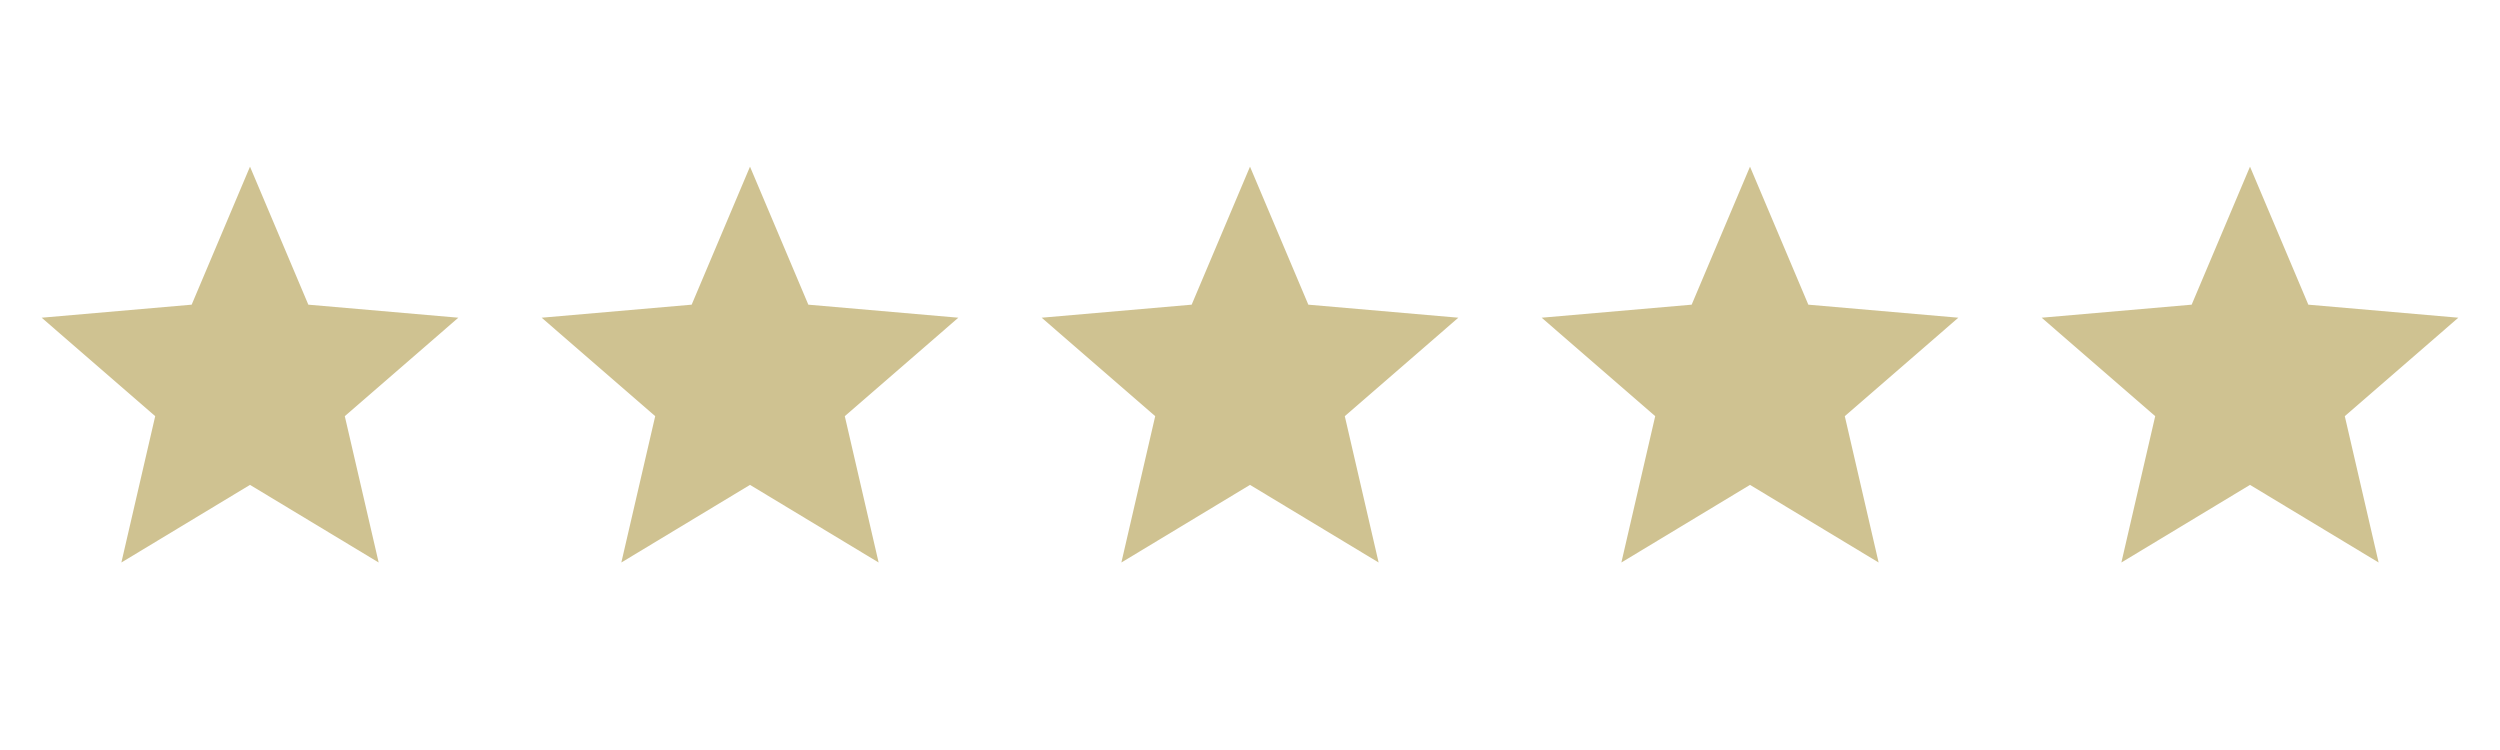 <?xml version="1.0" encoding="utf-8"?>
<svg xmlns="http://www.w3.org/2000/svg" fill="none" height="100%" overflow="visible" preserveAspectRatio="none" style="display: block;" viewBox="0 0 60 18" width="100%">
<g id="Frame 152">
<g id="material-symbols:star">
<path d="M2.913 13.5L3.725 9.988L1 7.625L4.6 7.312L6 4L7.4 7.312L11 7.625L8.275 9.988L9.088 13.5L6 11.637L2.913 13.5Z" fill="#CFC291" id="Vector"/>
</g>
<g id="material-symbols:star_2">
<path d="M14.912 13.5L15.725 9.988L13 7.625L16.6 7.312L18 4L19.4 7.312L23 7.625L20.275 9.988L21.087 13.5L18 11.637L14.912 13.5Z" fill="#CFC291" id="Vector_2"/>
</g>
<g id="material-symbols:star_3">
<path d="M26.913 13.5L27.725 9.988L25 7.625L28.6 7.312L30 4L31.4 7.312L35 7.625L32.275 9.988L33.087 13.5L30 11.637L26.913 13.5Z" fill="#CFC291" id="Vector_3"/>
</g>
<g id="material-symbols:star_4">
<path d="M38.913 13.5L39.725 9.988L37 7.625L40.6 7.312L42 4L43.4 7.312L47 7.625L44.275 9.988L45.087 13.5L42 11.637L38.913 13.5Z" fill="#CFC291" id="Vector_4"/>
</g>
<g id="material-symbols:star_5">
<path d="M50.913 13.5L51.725 9.988L49 7.625L52.6 7.312L54 4L55.4 7.312L59 7.625L56.275 9.988L57.087 13.5L54 11.637L50.913 13.5Z" fill="#CFC291" id="Vector_5"/>
</g>
</g>
</svg>